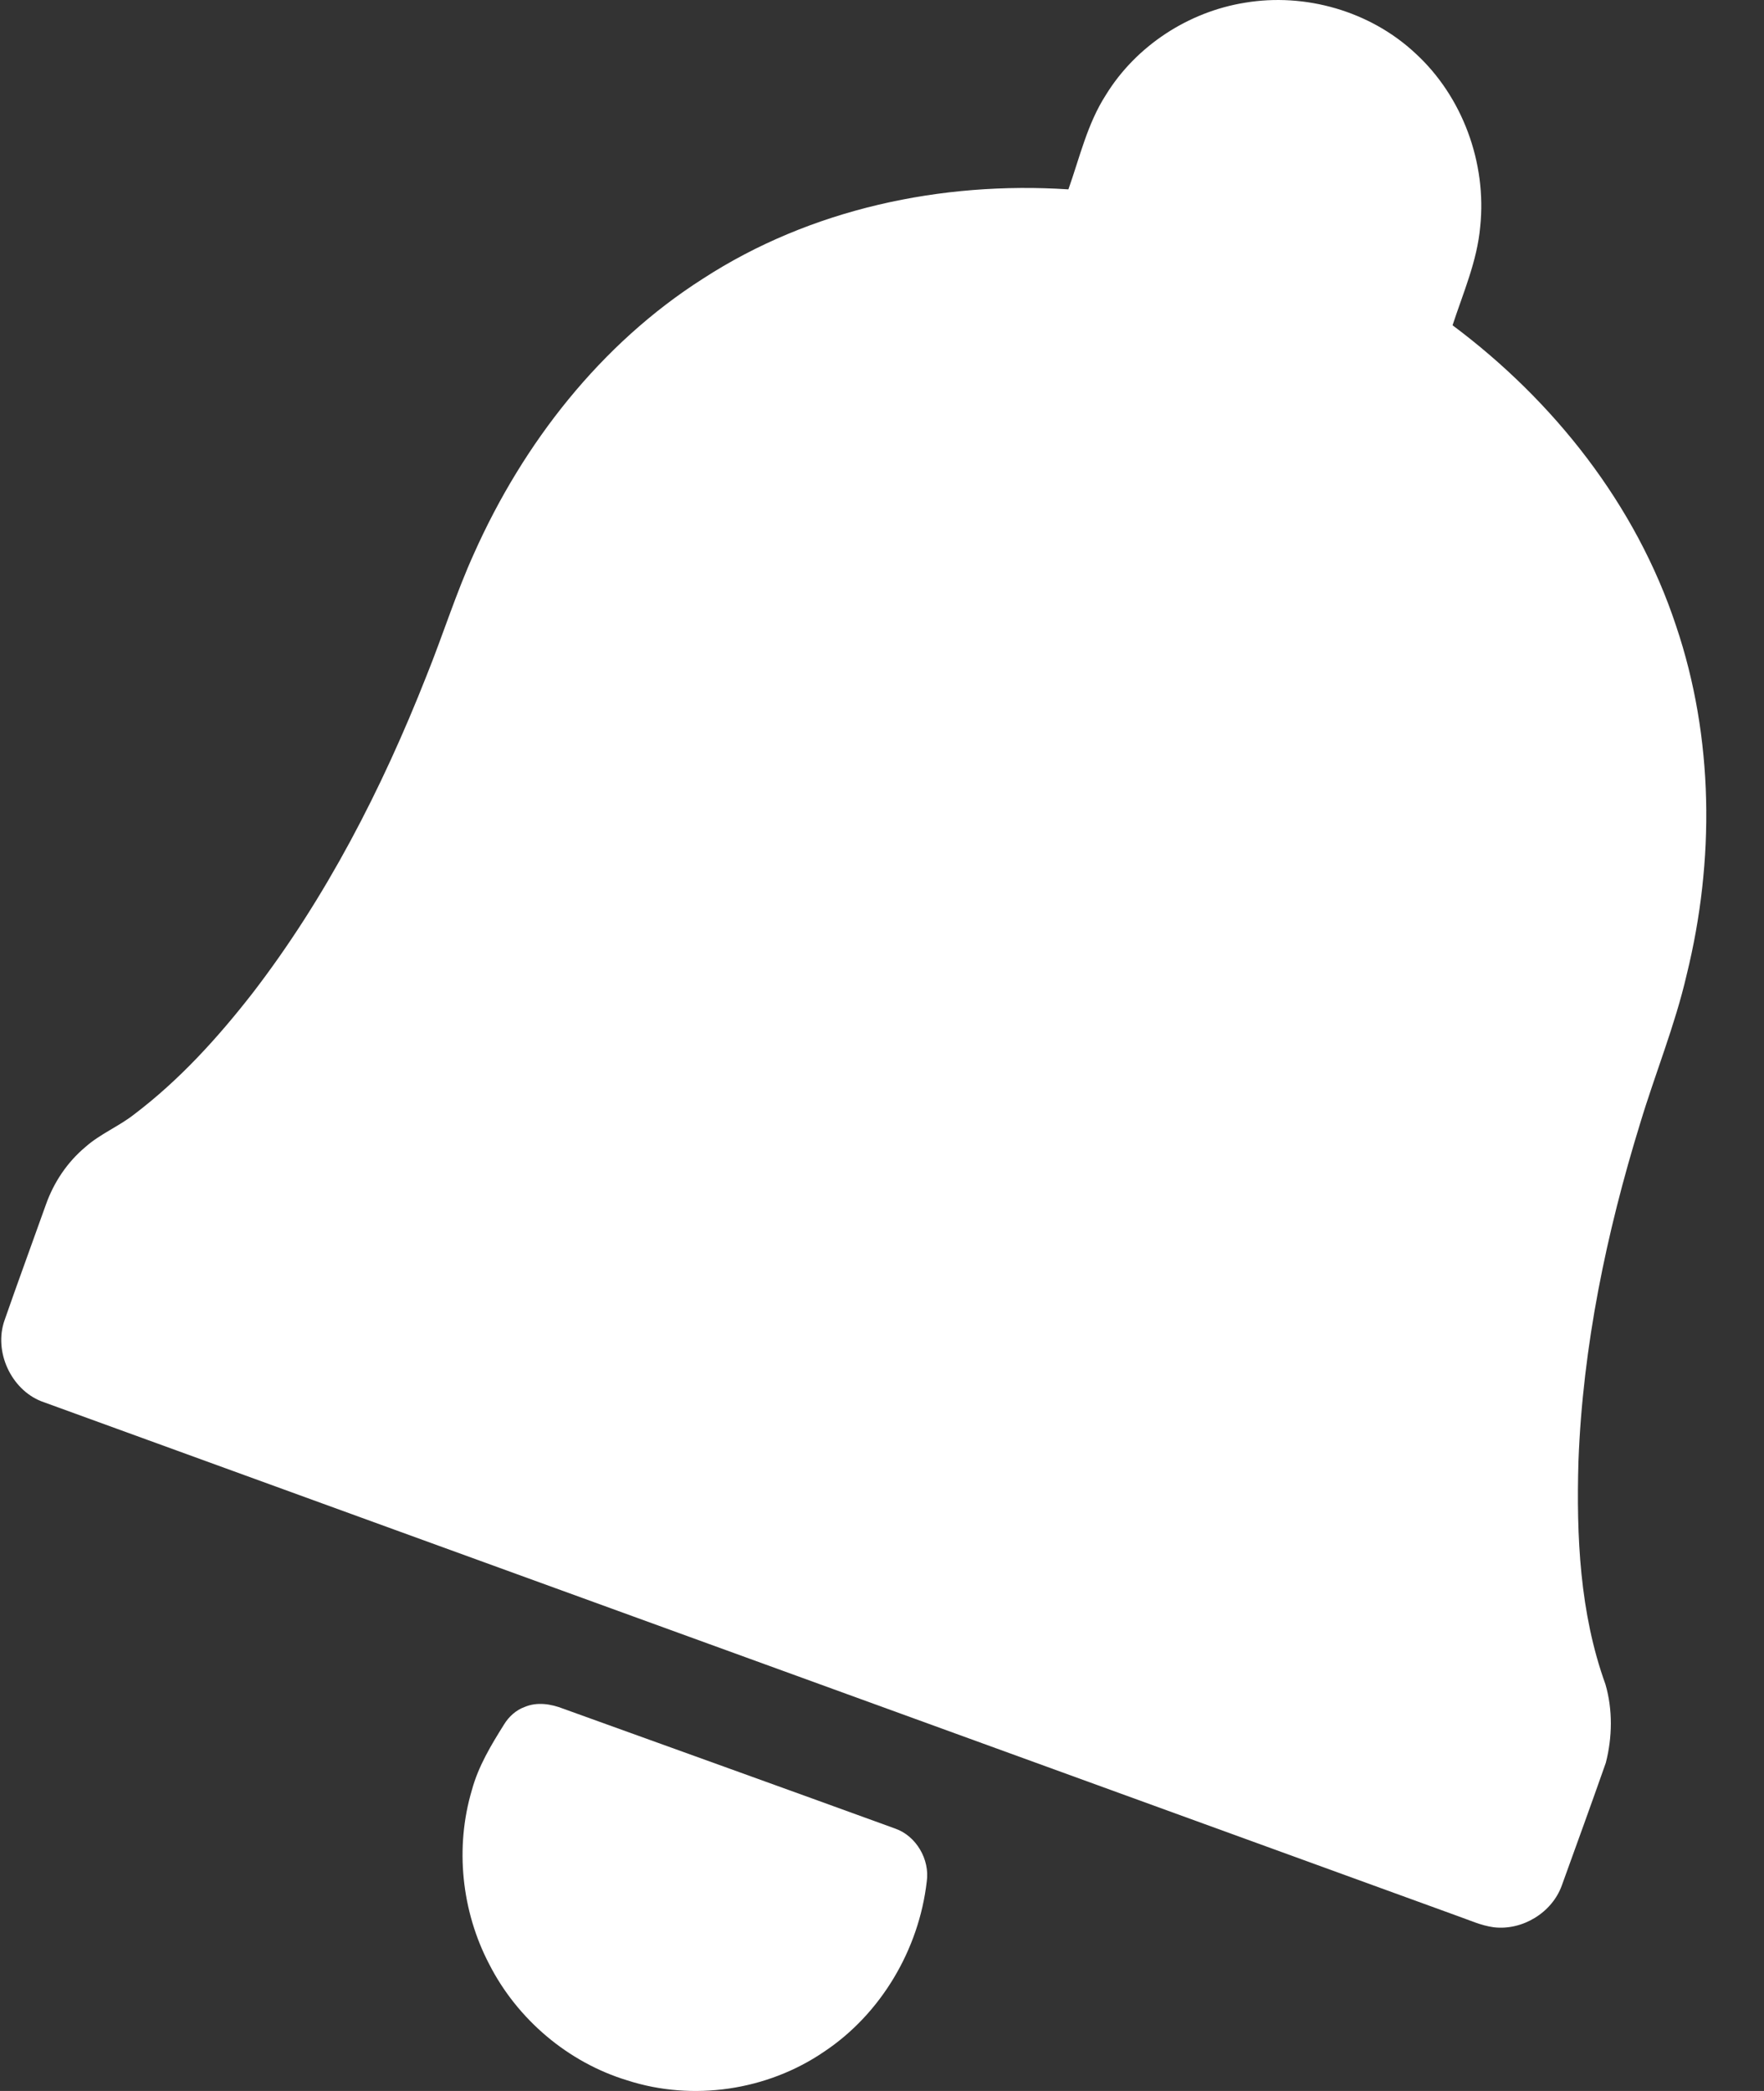 <svg width="27" height="32" viewBox="0 0 27 32" fill="none" xmlns="http://www.w3.org/2000/svg">
<rect x="0" y="0" width="27" height="32" fill="#333333" stroke="none"/>
<path d="M19.053 0.042C19.978 -0.114 20.973 0.17 21.664 0.816C22.385 1.476 22.759 2.494 22.656 3.472C22.609 3.997 22.395 4.483 22.233 4.978C23.78 6.133 25.041 7.722 25.654 9.578C26.233 11.291 26.247 13.17 25.816 14.919C25.637 15.694 25.334 16.43 25.105 17.19C24.588 18.867 24.226 20.604 24.16 22.364C24.127 23.51 24.18 24.688 24.573 25.776C24.686 26.165 24.679 26.587 24.579 26.977C24.359 27.604 24.132 28.228 23.906 28.853C23.756 29.273 23.301 29.546 22.866 29.495C22.666 29.469 22.482 29.381 22.293 29.316C15.074 26.691 7.852 24.071 0.632 21.445C0.167 21.261 -0.099 20.682 0.07 20.204C0.276 19.612 0.493 19.024 0.703 18.434C0.824 18.093 1.031 17.784 1.308 17.553C1.534 17.352 1.819 17.239 2.055 17.053C2.743 16.532 3.33 15.886 3.861 15.205C4.991 13.738 5.846 12.072 6.526 10.348C6.778 9.724 6.978 9.081 7.256 8.469C8.01 6.78 9.197 5.261 10.756 4.267C12.405 3.196 14.41 2.772 16.353 2.898C16.526 2.411 16.643 1.893 16.926 1.454C17.388 0.701 18.19 0.181 19.053 0.042Z" fill="white"/>
<path d="M8.031 26.123C8.222 26.042 8.435 26.077 8.622 26.15C10.316 26.761 12.009 27.369 13.701 27.984C14.022 28.095 14.234 28.456 14.185 28.795C14.065 29.838 13.482 30.822 12.612 31.4C11.742 31.994 10.603 32.161 9.602 31.838C8.698 31.564 7.919 30.906 7.487 30.058C7.064 29.249 6.961 28.272 7.223 27.394C7.321 27.031 7.517 26.707 7.715 26.391C7.789 26.27 7.898 26.171 8.031 26.123Z" fill="white"/>
</svg>
